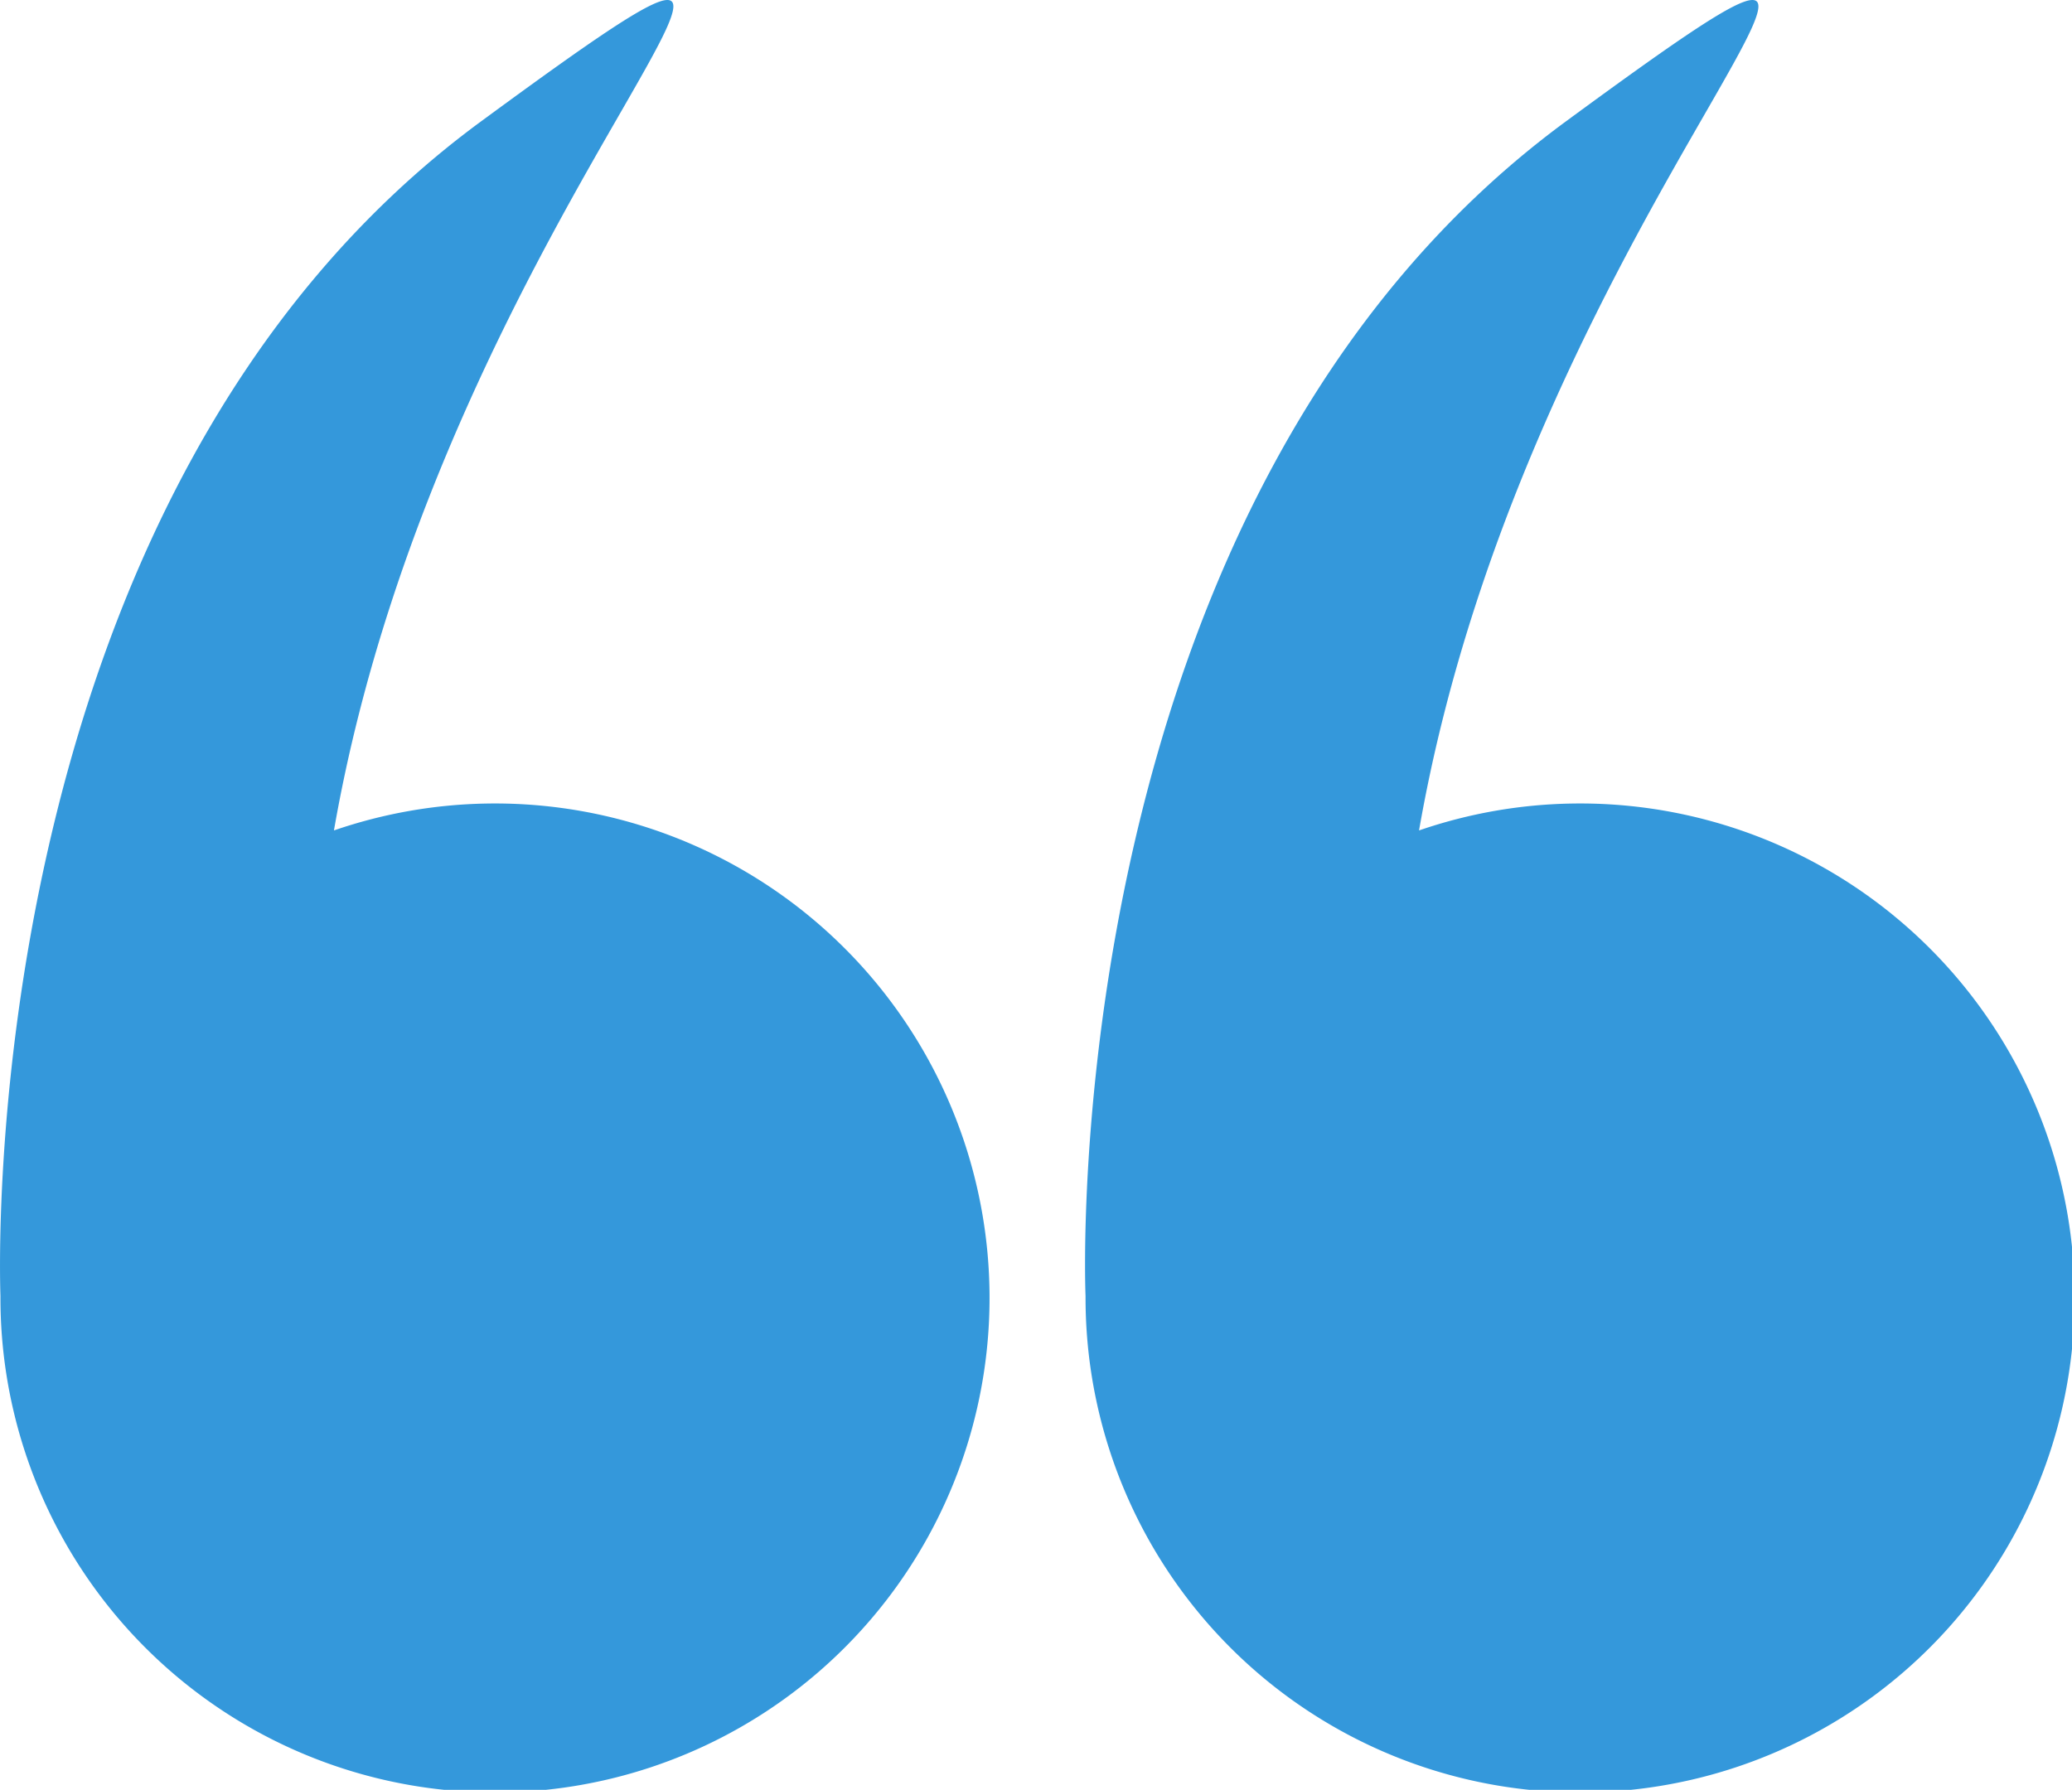 <svg id="Capa_1" data-name="Capa 1" xmlns="http://www.w3.org/2000/svg" viewBox="0 0 508.04 438.9"><title>quotes</title><path d="M.11,352.54A121.26,121.26,0,1,0,81.88,238.21C109.09,82.12,230.81-18.54,118,64.3-7.14,156.17,0,348.84.11,352.37.11,352.43.11,352.48.11,352.54Z" transform="translate(0 -34.57)" style="fill:#3498db"/><path d="M266.17,352.54a121.26,121.26,0,1,0,81.77-114.33C375.15,82.12,496.88-18.54,384,64.3,258.92,156.17,266,348.84,266.17,352.37,266.17,352.43,266.17,352.48,266.17,352.54Z" transform="translate(0 -34.57)" style="fill:#3498db"/></svg>